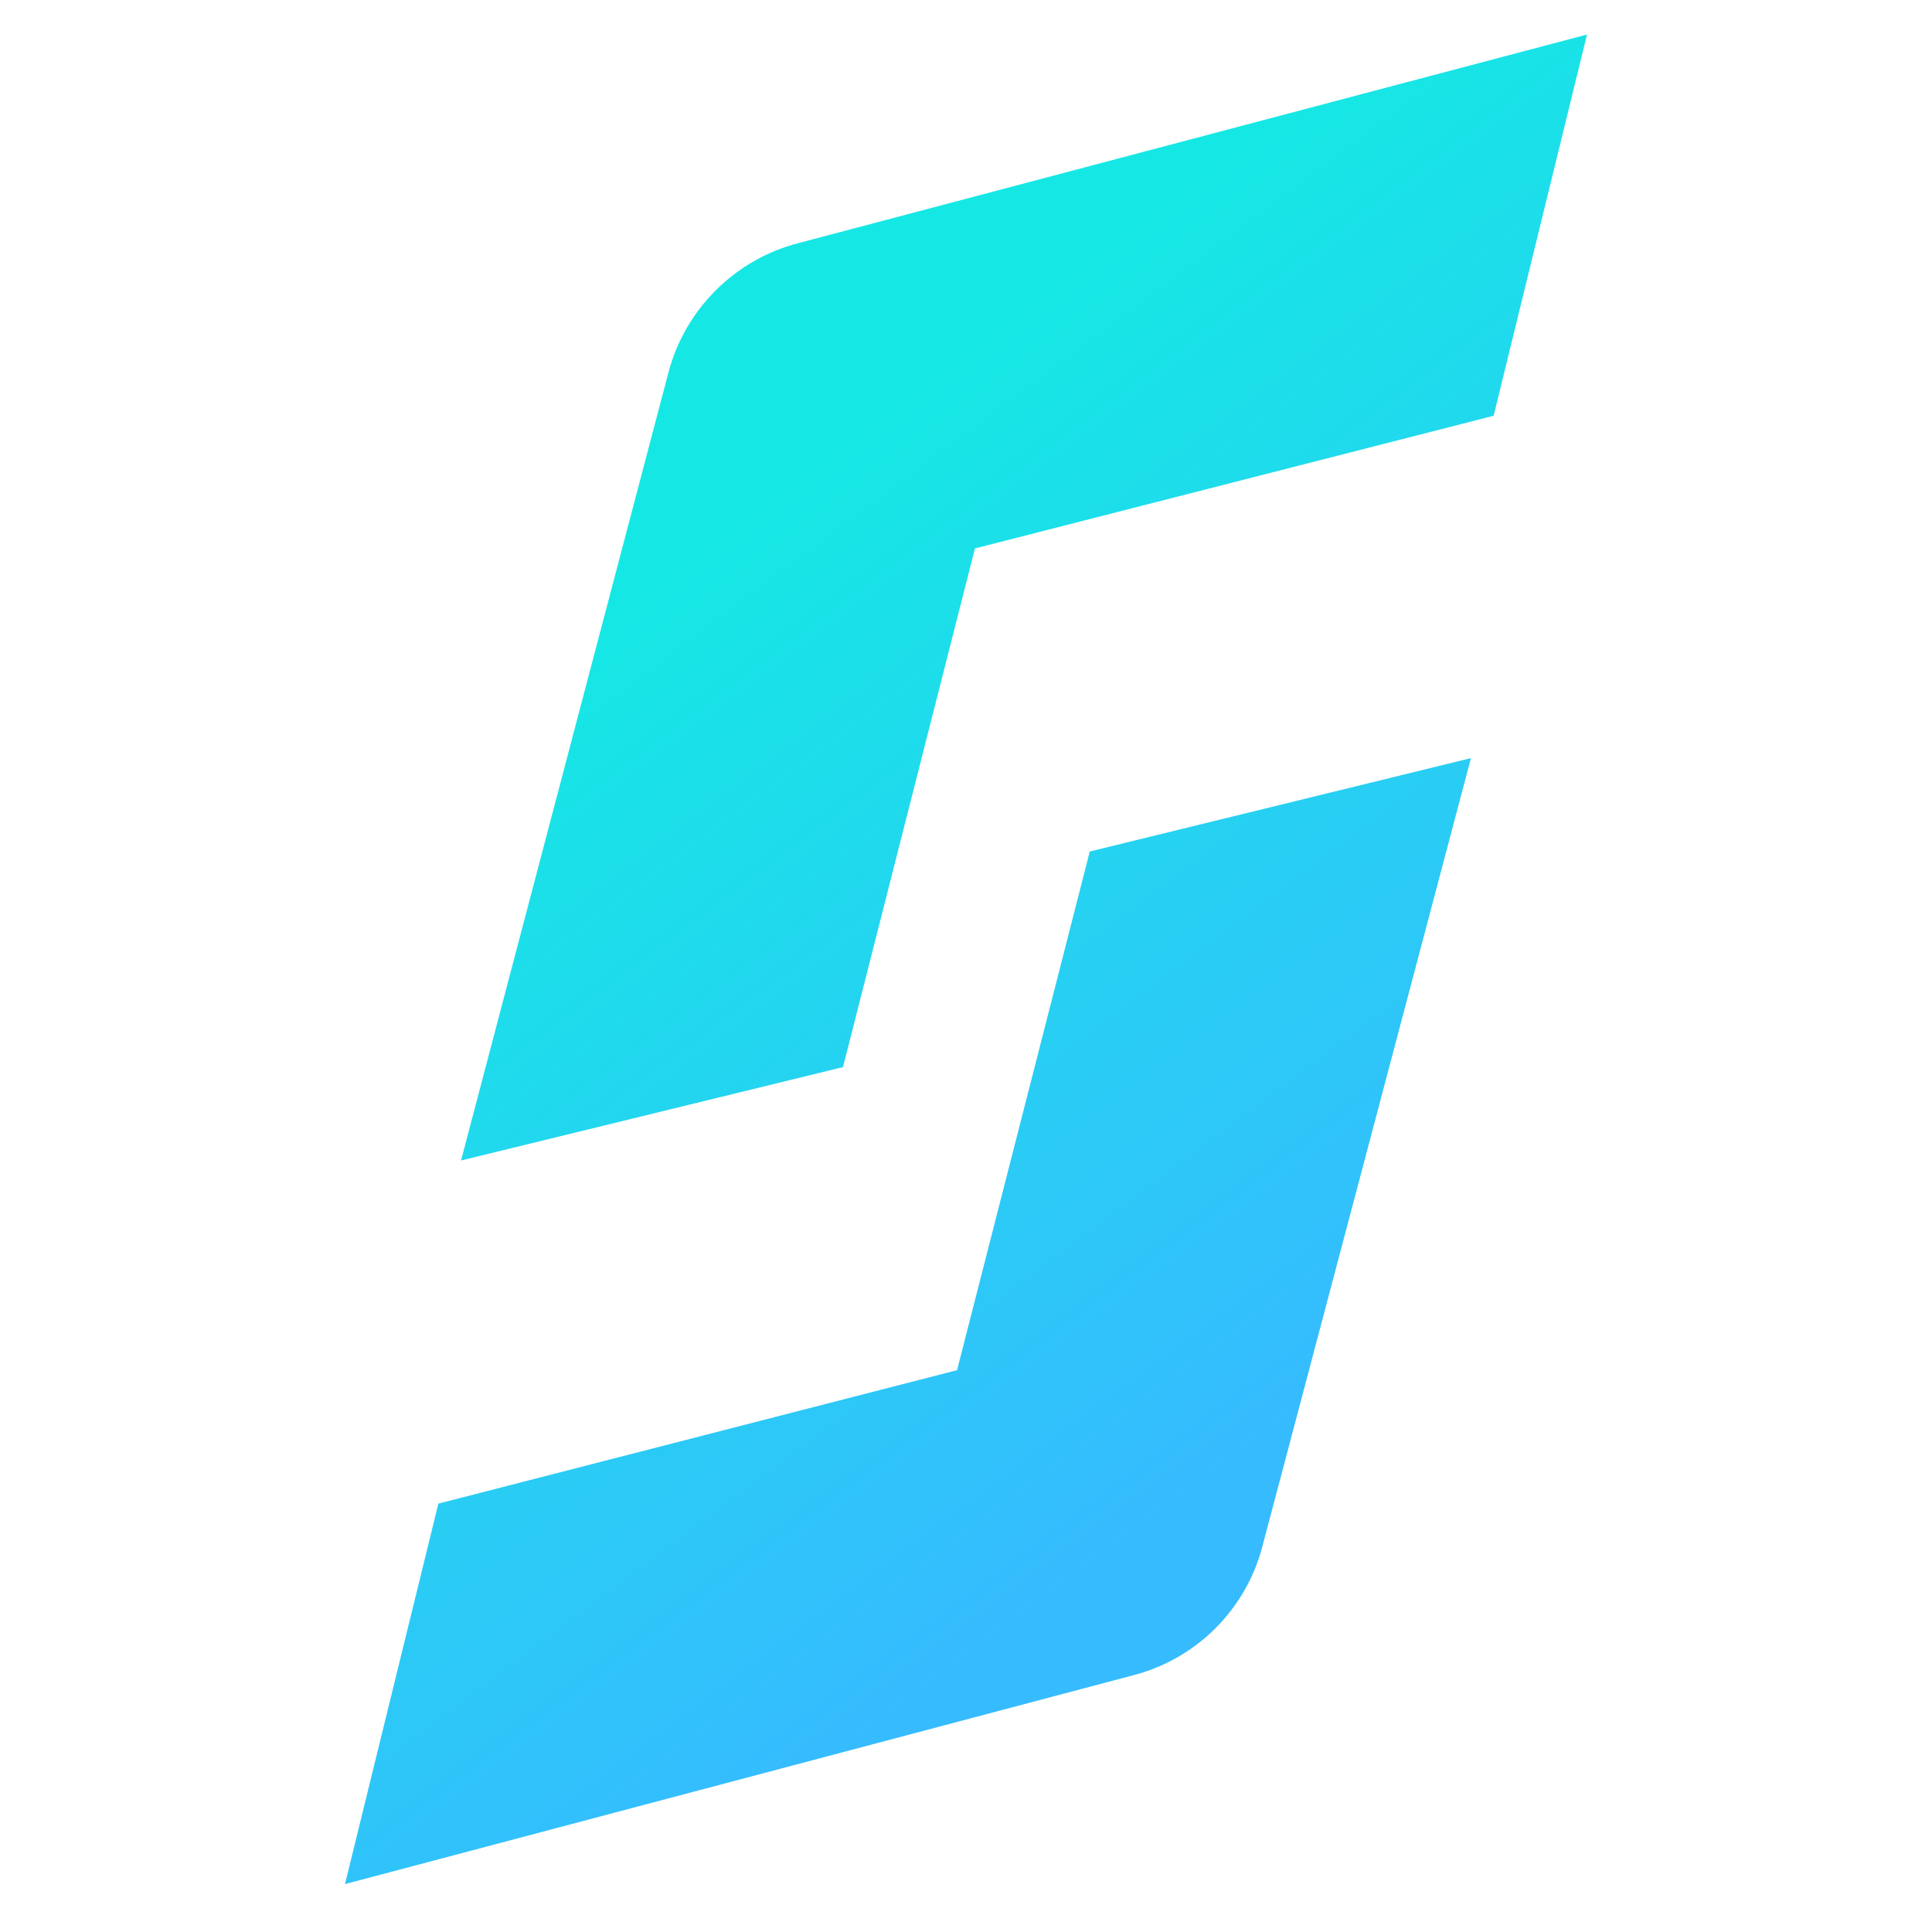 <svg width="30" height="30" viewBox="0 0 30 30" fill="none" xmlns="http://www.w3.org/2000/svg">
<path d="M24.643 0.536L23.193 6.456L15.139 8.516L13.09 16.57L7.159 18.02L10.383 5.771C10.512 5.291 10.766 4.853 11.12 4.502C11.473 4.152 11.912 3.901 12.394 3.776L24.643 0.536ZM14.861 21.276L6.807 23.348L5.357 29.256L17.602 26.012C18.082 25.887 18.52 25.636 18.872 25.285C19.223 24.934 19.475 24.497 19.601 24.017L22.841 11.772L16.922 13.222L14.861 21.276Z" fill="url(#paint0_linear)"/>
<defs>
<linearGradient id="paint0_linear" x1="10.337" y1="8.671" x2="20.285" y2="21.956" gradientUnits="userSpaceOnUse">
<stop stop-color="#15E8E4"/>
<stop offset="1" stop-color="#36BBFF"/>
</linearGradient>
</defs>
</svg>
